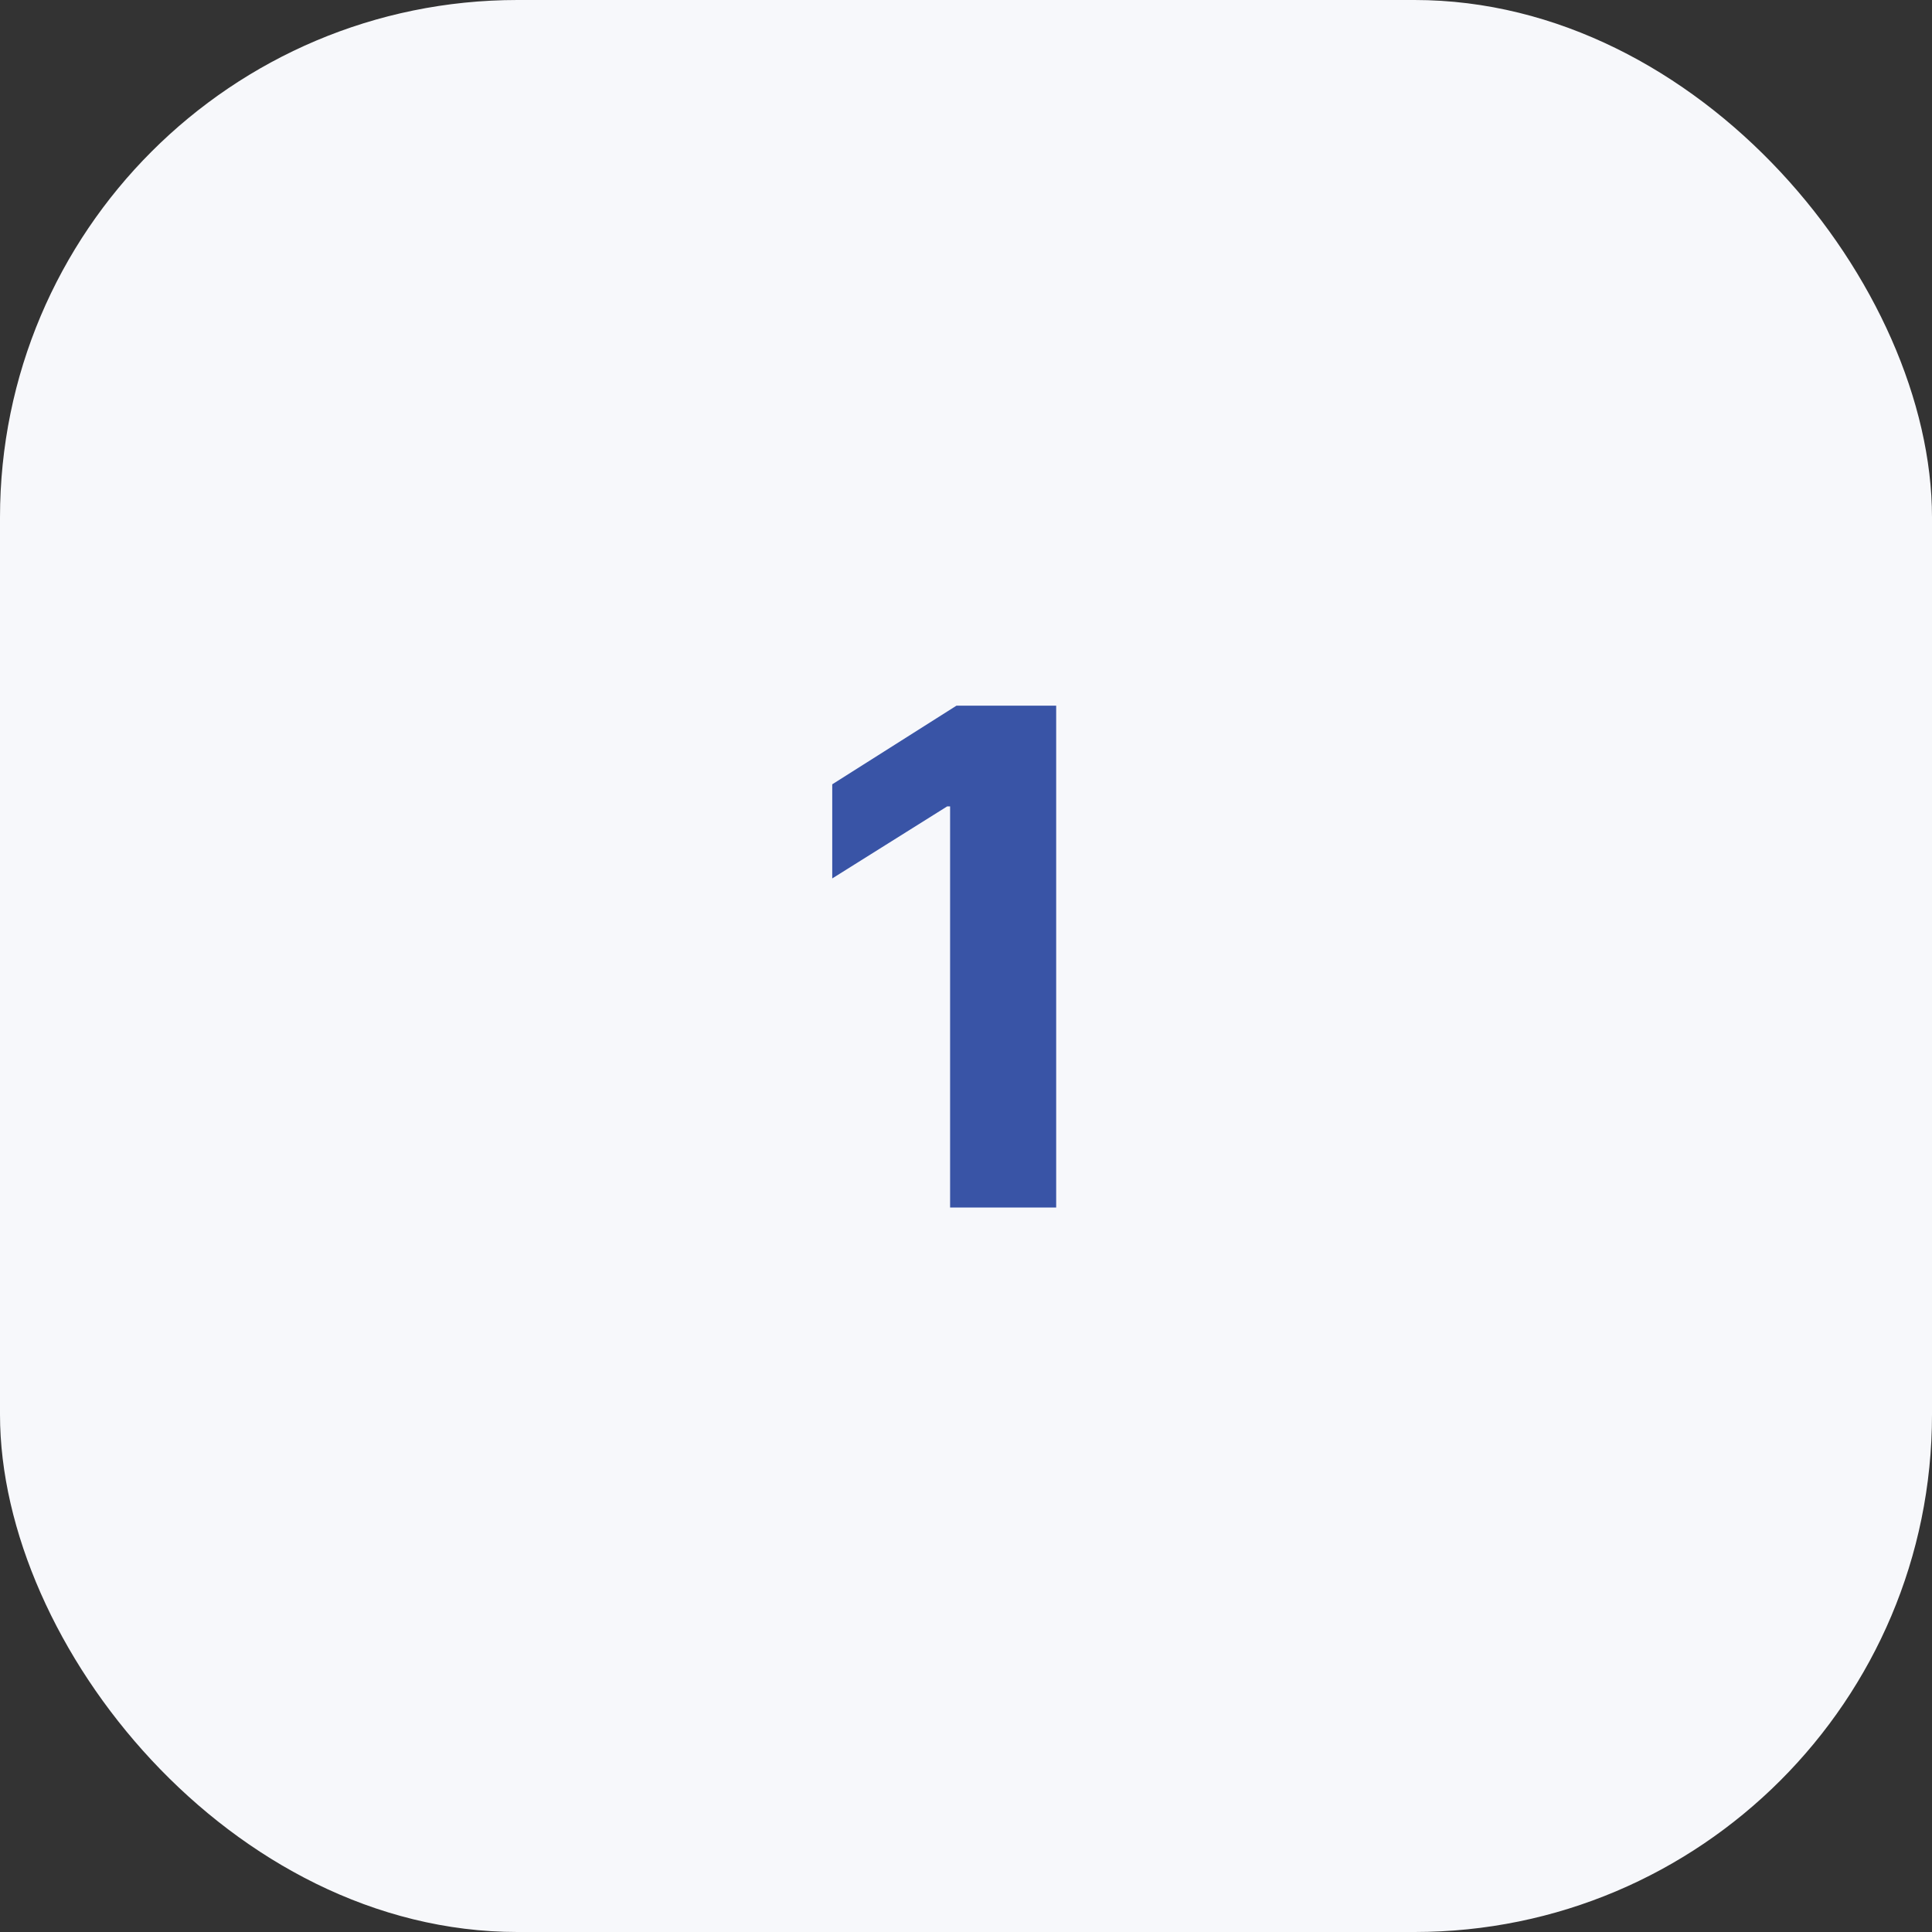 <?xml version="1.0" encoding="UTF-8"?> <svg xmlns="http://www.w3.org/2000/svg" width="56" height="56" viewBox="0 0 56 56" fill="none"><rect x="0" y="0" width="56" height="56" fill="#333333" stroke="none"/> <rect width="56" height="56" rx="15" fill="#F7F8FB"></rect> <path d="M30.614 20.454V35H27.539V23.374H27.454L24.123 25.462V22.734L27.724 20.454H30.614Z" fill="#3954A6"></path> </svg> 